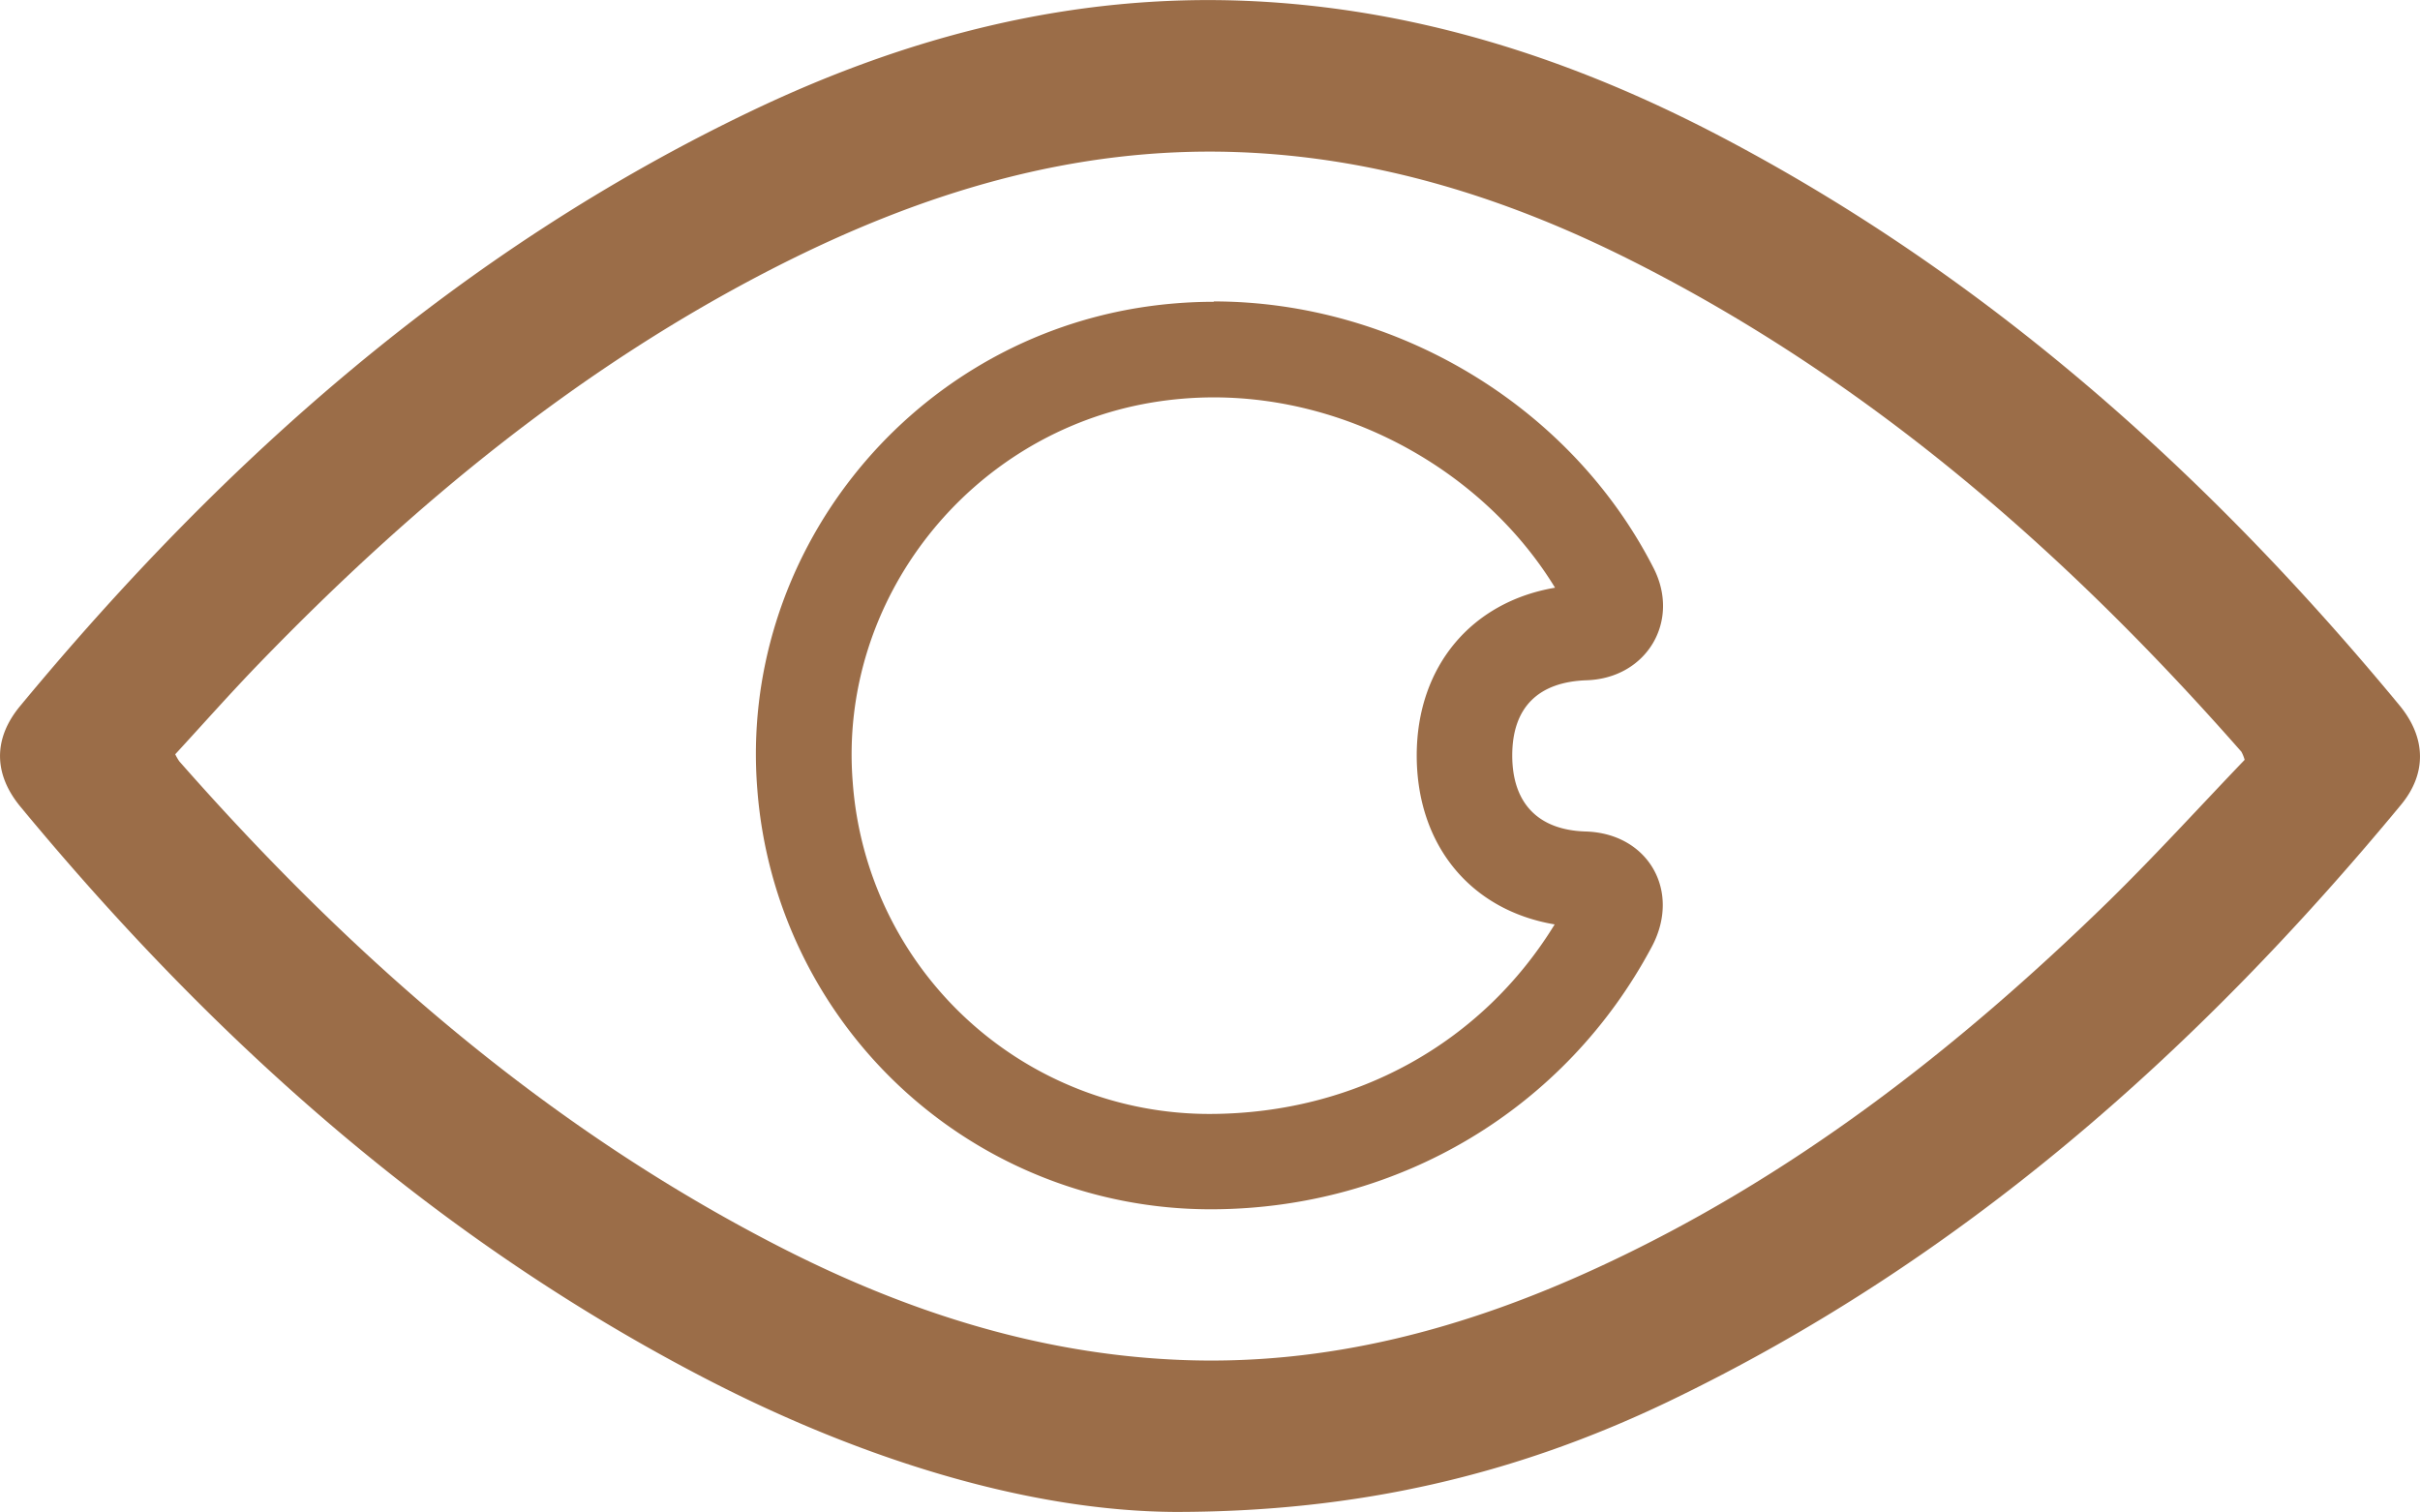 <svg xmlns="http://www.w3.org/2000/svg" id="Capa_1" data-name="Capa 1" viewBox="0 0 399.25 249.43"><defs><style>.cls-1{fill:#9b6d48;}</style></defs><title>Ojo_Linkdalua</title><path class="cls-1" d="M194.65,356.22c-24.13-.13-51.83-8.62-78.06-22.29C72.24,310.83,35.8,278.18,4.13,239.88c-4.48-5.42-4.52-11.29,0-16.69C37.86,182.46,76.76,148,124.91,125c25.77-12.29,52.87-19.3,81.66-18.07,27.73,1.19,53.52,9.52,77.93,22.31,44.17,23.15,80.53,55.69,112.11,93.9,4.39,5.31,4.55,11.22.27,16.4-33.8,40.87-72.82,75.41-121,98.53C250.57,350.18,224.6,356.21,194.65,356.22ZM371.07,232.14a6.7,6.7,0,0,0-.53-1.33c-28.86-32.84-61.32-61.24-100.65-81.05-20.47-10.31-42-17.09-65.13-17.89-27-.94-52,6.76-75.8,18.85C96.53,167.21,68.91,190,43.73,216c-4.85,5-9.47,10.23-14.07,15.22a8.88,8.88,0,0,0,.66,1.15c28.44,32.33,60.43,60.3,99,80.08,20.75,10.64,42.62,17.73,66.11,18.69,24.25,1,47-5.13,68.86-15.21,32-14.76,59.33-36.05,84.37-60.49C356.41,247.84,363.74,239.78,371.07,232.14Z" transform="translate(-0.75 -106.78)"></path><path class="cls-1" d="M201,172.34h0c22.66,0,44.72,12.46,56.3,31.4-13.81,2.35-22.8,13-22.82,27.65,0,14.85,8.92,25.57,22.76,27.9-12,19.57-32.85,31.17-56.73,31.27a59,59,0,0,1-59.08-54.77c-2.4-30.09,19.3-57.59,49.4-62.61a62.49,62.49,0,0,1,10.17-.84m0-15.77a78.54,78.54,0,0,0-12.76,1.05C150,164,122.64,198.76,125.69,237a75,75,0,0,0,74.81,69.29h.31c30.74-.13,58.21-16.55,72.46-43.33,4.88-9.17-.6-18.71-10.94-19-7.83-.24-12.1-4.68-12.09-12.57s4.28-12.11,12.27-12.38c9.91-.33,15.52-9.74,11.05-18.5-13.74-26.93-42.67-44-72.58-44Z" transform="translate(-0.75 -106.78)"></path></svg>